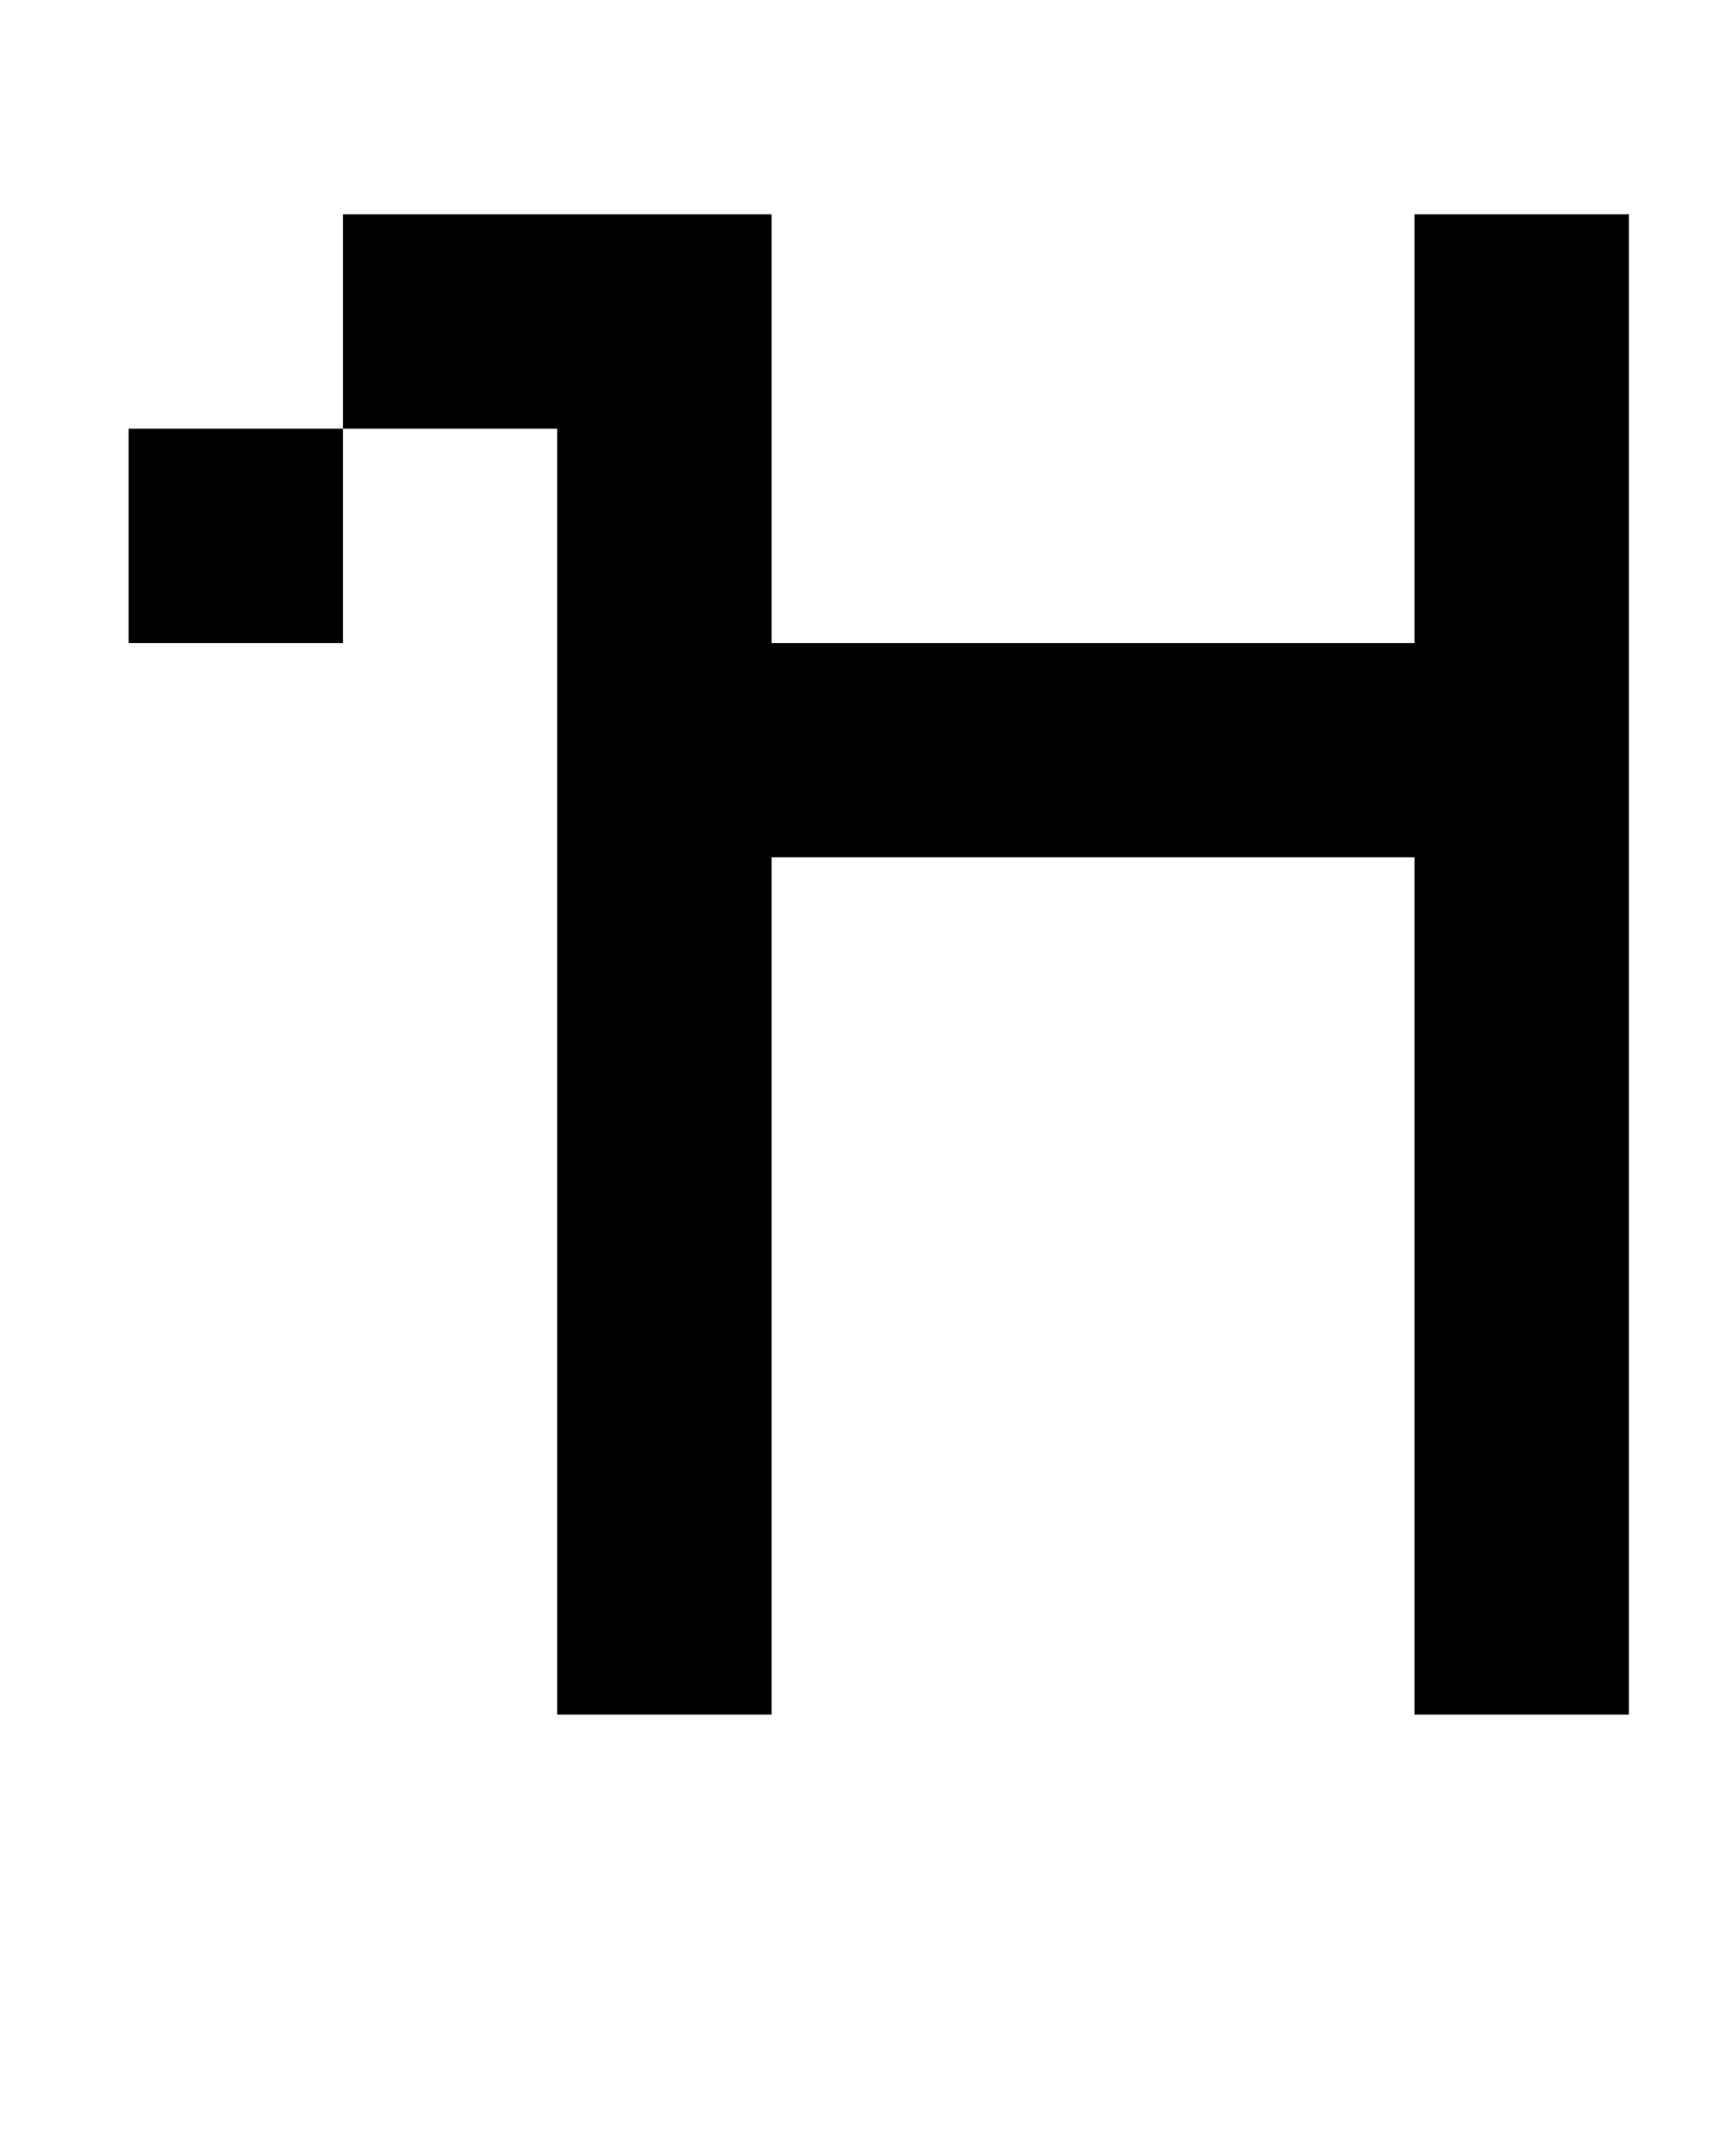 <?xml version="1.0" standalone="no"?>
<!DOCTYPE svg PUBLIC "-//W3C//DTD SVG 1.1//EN" "http://www.w3.org/Graphics/SVG/1.1/DTD/svg11.dtd" >
<svg xmlns="http://www.w3.org/2000/svg" xmlns:xlink="http://www.w3.org/1999/xlink" version="1.1" viewBox="-10 0 810 1000">
   <path fill="currentColor"
d="M250 800v-600h-100v-100h200v200h300v-200h100v700h-100v-400h-300v400h-100zM150 200v100h-100v-100h100z" />
</svg>
